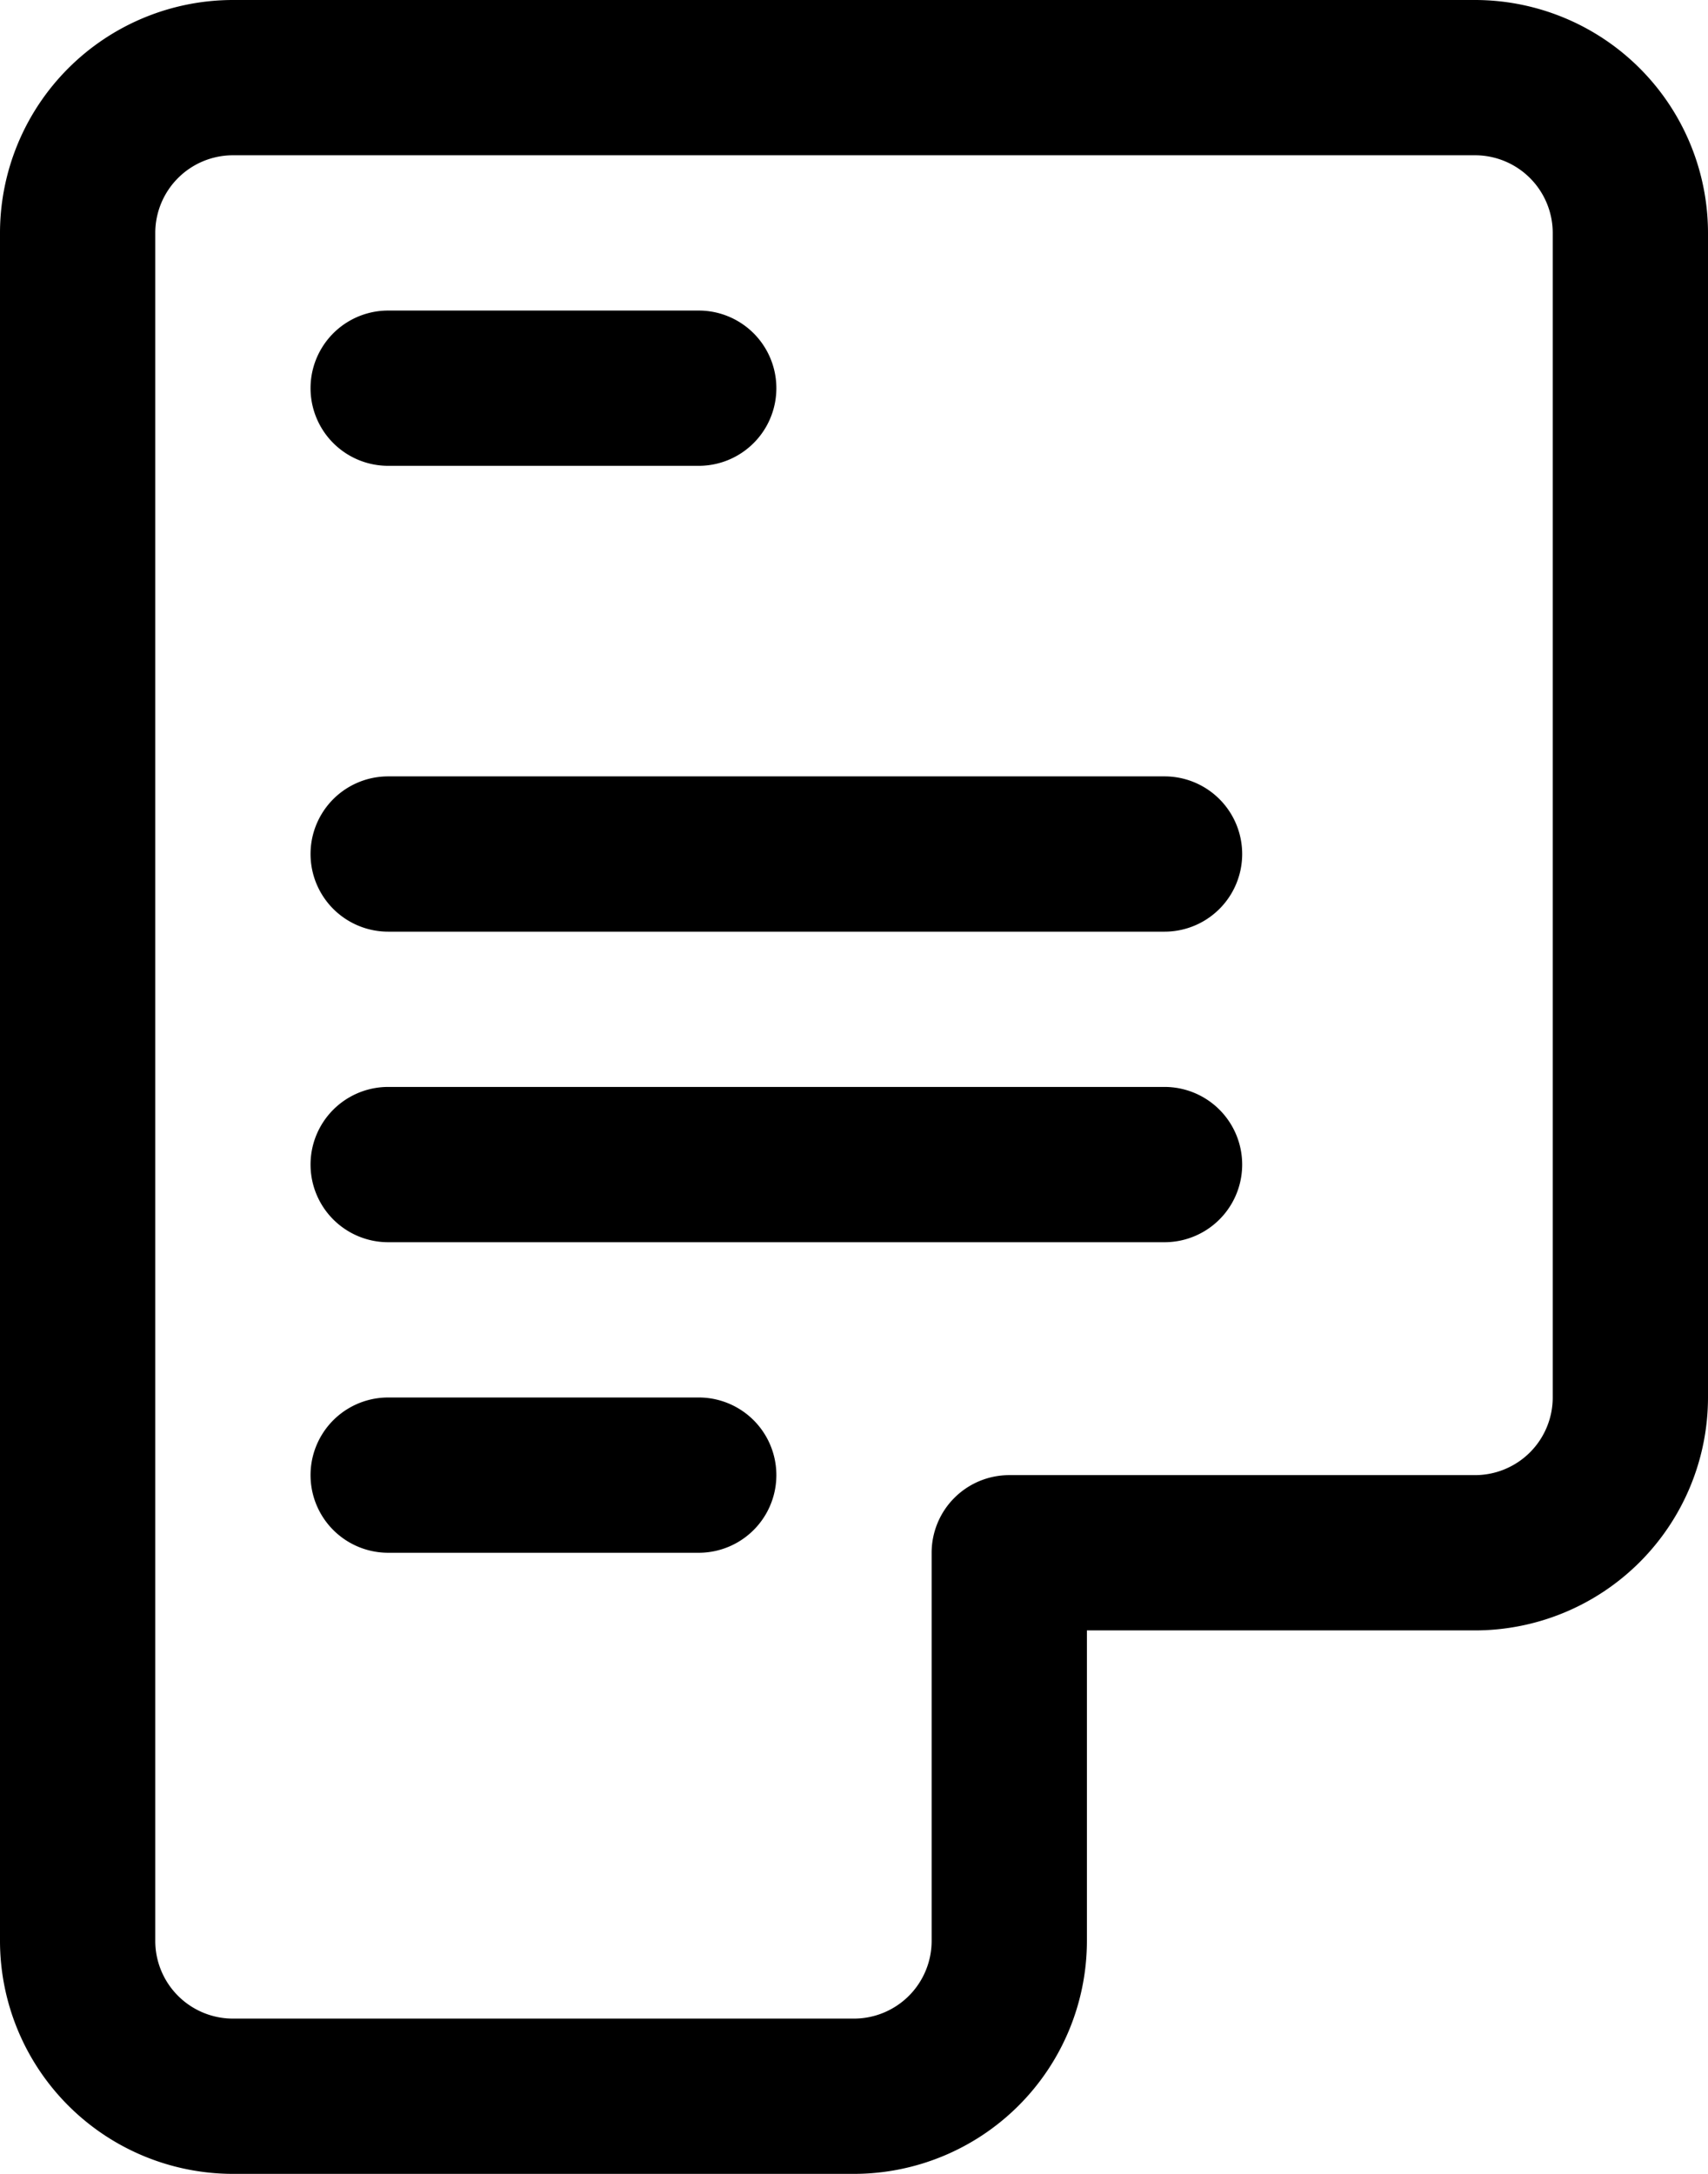 <?xml version="1.0" encoding="UTF-8"?><svg xmlns="http://www.w3.org/2000/svg" xmlns:xlink="http://www.w3.org/1999/xlink" height="28.0" preserveAspectRatio="xMidYMid meet" version="1.0" viewBox="5.0 2.0 22.0 28.0" width="22.0" zoomAndPan="magnify"><g id="change1_1"><path d="M8,30h8a3.003,3.003,0,0,0,3-3V23h5a3.003,3.003,0,0,0,3-3V5a3.003,3.003,0,0,0-3-3H8A3.003,3.003,0,0,0,5,5V27A3.003,3.003,0,0,0,8,30ZM7,5A1.001,1.001,0,0,1,8,4H24a1.001,1.001,0,0,1,1,1V20a1.001,1.001,0,0,1-1,1H18a1,1,0,0,0-1,1v5a1.001,1.001,0,0,1-1,1H8a1.001,1.001,0,0,1-1-1Z"/><path d="M10,8h4a1,1,0,0,0,0-2H10a1,1,0,0,0,0,2Z"/><path d="M10,14H20a1,1,0,0,0,0-2H10a1,1,0,0,0,0,2Z"/><path d="M10,18H20a1,1,0,0,0,0-2H10a1,1,0,0,0,0,2Z"/><path d="M10,22h4a1,1,0,0,0,0-2H10a1,1,0,0,0,0,2Z"/></g></svg>